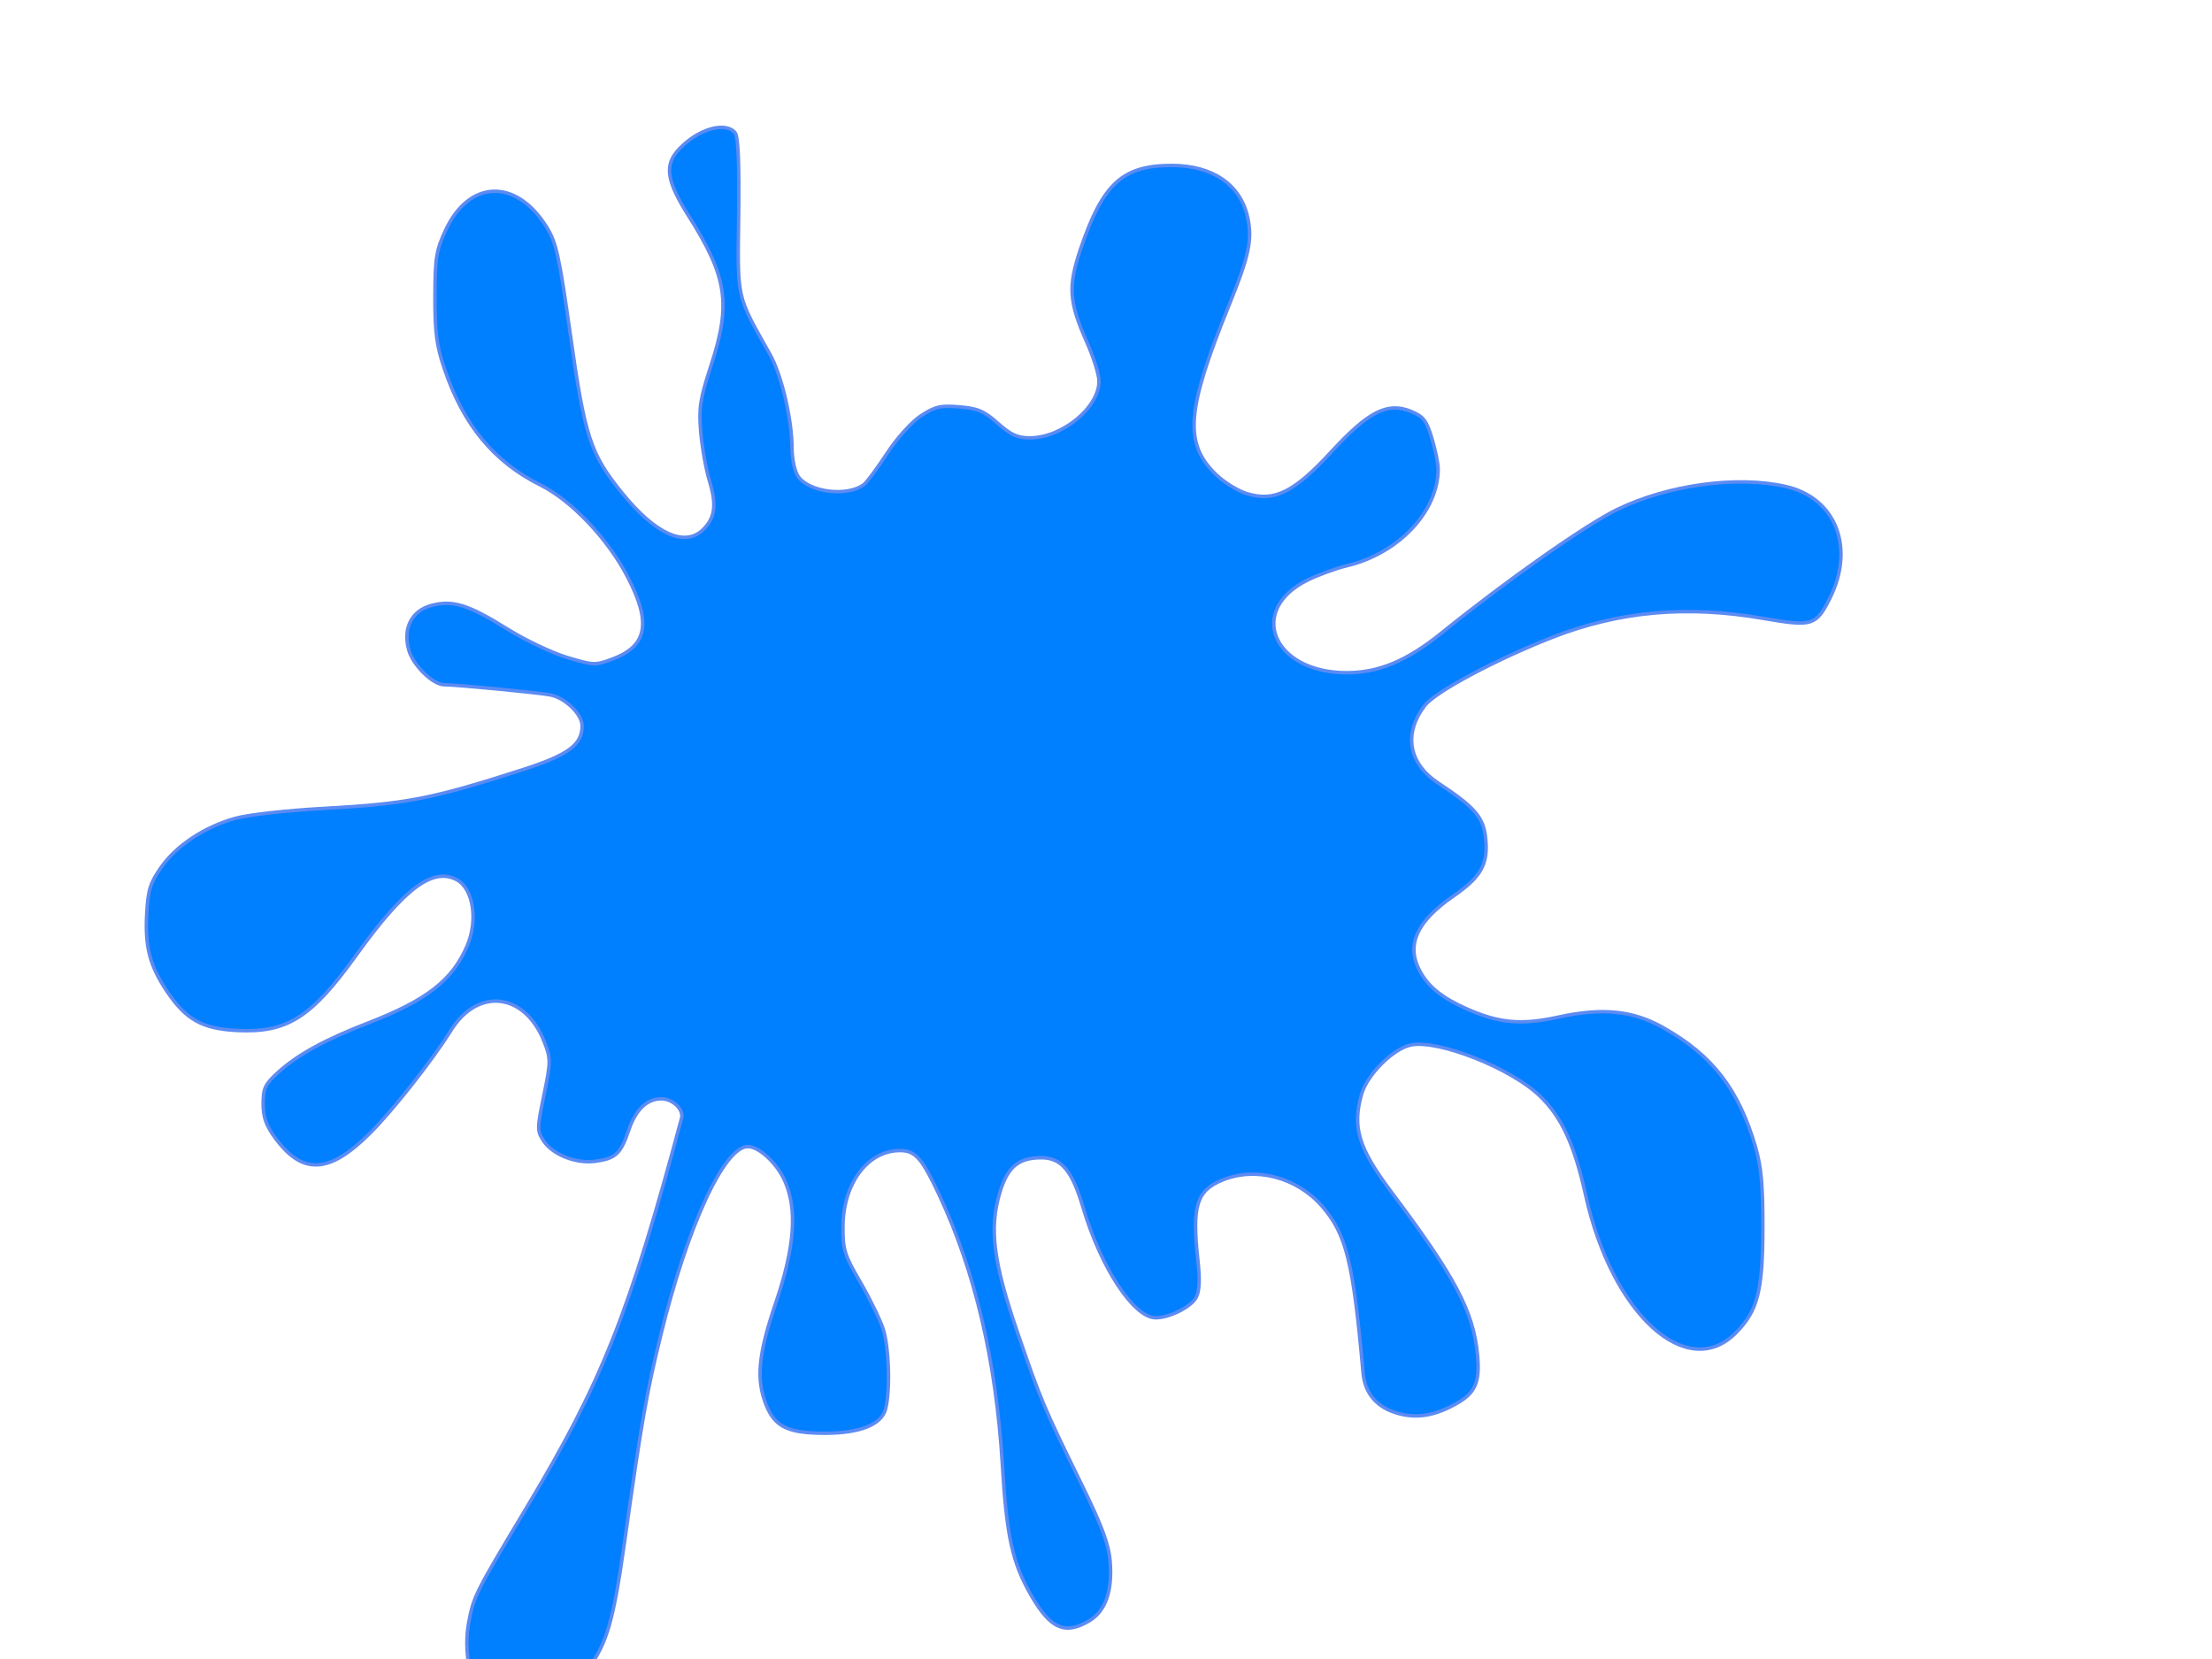 <?xml version="1.0"?><svg width="640" height="480" xmlns="http://www.w3.org/2000/svg">
 <title>Blue splash</title>
 <g>
  <title>Layer 1</title>
  <g id="layer1">
   <path fill="#007fff" fill-rule="evenodd" stroke="#5c8bf2" stroke-width="1" stroke-miterlimit="4" stroke-dashoffset="0" id="path2529" d="m139.369,491.219c-3.534,-4.43 -5.208,-14.074 -3.773,-21.729c1.428,-7.618 1.914,-8.585 16.72,-33.243c21.885,-36.447 29.68,-56.024 44.887,-112.736c0.667,-2.486 -2.567,-5.593 -5.821,-5.593c-4.23,0 -7.467,3.113 -9.493,9.128c-2.286,6.785 -3.783,8.172 -9.664,8.95c-5.611,0.742 -12.295,-1.9 -14.963,-5.914c-1.887,-2.839 -1.881,-3.568 0.11,-13.235c1.989,-9.659 1.996,-10.516 0.133,-15.327c-5.538,-14.298 -19.209,-15.999 -27.051,-3.366c-5.275,8.497 -16.767,23.086 -23.422,29.734c-11.782,11.769 -19.483,12.145 -27.423,1.337c-2.626,-3.575 -3.482,-6.004 -3.482,-9.883c0,-4.47 0.574,-5.664 4.381,-9.114c5.609,-5.083 13.523,-9.42 25.995,-14.247c16.982,-6.572 24.461,-12.411 28.694,-22.401c3.148,-7.43 1.684,-16.552 -3.058,-19.054c-6.967,-3.677 -15.168,2.492 -29.133,21.911c-12.955,18.016 -19.964,22.437 -34.435,21.716c-10.003,-0.498 -14.748,-3.14 -20.214,-11.253c-4.984,-7.399 -6.425,-12.833 -5.924,-22.355c0.369,-7.015 0.994,-9.055 4.162,-13.576c4.433,-6.326 12.479,-11.655 21.424,-14.188c3.651,-1.034 14.91,-2.301 25.703,-2.892c23.872,-1.307 31.221,-2.737 57.457,-11.183c13.264,-4.27 17.245,-7.203 17.245,-12.707c0,-3.336 -4.823,-8.041 -9.147,-8.922c-3.176,-0.647 -27.216,-2.961 -30.779,-2.962c-3.245,-0.002 -9.001,-5.643 -10.228,-10.023c-1.766,-6.308 0.826,-11.398 6.582,-12.926c6.128,-1.627 10.663,-0.215 21.97,6.842c5.134,3.204 12.912,6.902 17.286,8.218c7.636,2.297 8.158,2.315 13.146,0.436c10.035,-3.779 11.244,-10.445 4.314,-23.783c-5.718,-11.005 -16.238,-22.088 -25.199,-26.548c-13.528,-6.733 -22.34,-17.427 -27.853,-33.798c-2.194,-6.517 -2.709,-10.494 -2.681,-20.735c0.03,-11.232 0.385,-13.421 3.125,-19.266c6.832,-14.574 20.382,-14.979 29.172,-0.872c2.818,4.522 3.67,8.376 6.875,31.081c4.198,29.738 5.804,34.635 15.1,46.046c9.625,11.814 18.094,15.599 23.337,10.43c3.436,-3.388 3.925,-7.102 1.84,-13.994c-1.031,-3.407 -2.176,-9.823 -2.545,-14.258c-0.581,-6.975 -0.182,-9.557 2.953,-19.127c5.876,-17.936 4.724,-25.69 -6.442,-43.353c-6.494,-10.274 -7.124,-14.748 -2.727,-19.388c5.472,-5.775 13.329,-8.057 16.16,-4.694c0.899,1.068 1.227,8.647 1.034,23.903c-0.312,24.682 -0.732,22.815 9.046,40.195c3.363,5.977 6.365,18.702 6.395,27.103c0.012,3.314 0.788,6.872 1.816,8.319c3.25,4.574 14.34,5.875 19.02,2.23c0.846,-0.659 3.842,-4.709 6.658,-9.001c2.929,-4.464 7.139,-9.121 9.839,-10.883c4.045,-2.639 5.629,-3.005 11.086,-2.559c5.304,0.434 7.16,1.227 11.117,4.752c3.733,3.326 5.71,4.231 9.236,4.231c9.342,0 20.042,-8.751 20.042,-16.393c0,-1.859 -1.583,-6.937 -3.518,-11.284c-5.195,-11.672 -5.489,-16.128 -1.784,-27.058c6.39,-18.849 12.113,-24.086 26.332,-24.093c11.825,-0.006 19.943,5.559 22.003,15.084c1.378,6.373 0.377,11.105 -5.326,25.153c-12.4,30.549 -13.167,40.019 -3.977,49.081c2.364,2.331 6.502,4.889 9.196,5.685c7.914,2.338 13.55,-0.483 24.304,-12.162c10.747,-11.671 16.279,-14.473 23.064,-11.678c3.58,1.475 4.464,2.618 6.02,7.786c1.003,3.332 1.824,7.329 1.824,8.882c0,12.25 -11.42,24.394 -26.287,27.955c-3.213,0.77 -8.358,2.636 -11.433,4.148c-17.639,8.672 -10.161,26.754 11.097,26.834c9.423,0.036 17.577,-3.381 27.791,-11.645c18.593,-15.042 41.498,-31.137 50.631,-35.577c14.665,-7.13 34.683,-9.862 48.765,-6.657c14.529,3.307 20.155,17.751 12.669,32.529c-3.919,7.737 -5.068,8.08 -18.983,5.666c-22.318,-3.871 -41.792,-2.136 -61.224,5.455c-16.313,6.373 -33.888,15.767 -36.904,19.725c-6.214,8.155 -4.713,16.76 3.917,22.451c10.416,6.869 12.998,9.821 13.66,15.616c0.88,7.698 -1.142,11.424 -9.237,17.023c-10.681,7.387 -13.762,14.157 -9.832,21.605c2.44,4.623 6.377,7.827 13.55,11.025c9.385,4.184 15.851,4.78 26.508,2.442c12.754,-2.798 21.608,-1.925 30.345,2.99c14.287,8.037 21.856,17.788 26.749,34.461c1.698,5.784 2.188,11.158 2.157,23.615c-0.046,18.209 -1.495,23.857 -7.752,30.223c-14.178,14.424 -35.902,-5.382 -43.5,-39.659c-3.278,-14.788 -6.988,-22.811 -13.368,-28.906c-8.351,-7.978 -29.046,-16.18 -37.078,-14.694c-5.127,0.948 -12.799,8.546 -14.412,14.274c-2.719,9.651 -0.878,15.636 8.751,28.455c18.32,24.387 23.608,34.394 24.801,46.939c0.765,8.045 -0.647,11.148 -6.535,14.36c-5.971,3.257 -10.914,4.068 -16.217,2.659c-6.273,-1.666 -9.831,-5.721 -10.37,-11.819c-2.82,-31.945 -4.821,-40.094 -11.826,-48.163c-7.31,-8.421 -19.25,-11.557 -28.886,-7.587c-7.472,3.079 -8.788,7.404 -7.063,23.219c0.621,5.695 0.463,8.932 -0.526,10.753c-1.487,2.739 -7.704,5.867 -11.663,5.867c-6.353,0 -15.856,-14.418 -21.061,-31.956c-3.175,-10.698 -6.254,-14.354 -12.089,-14.354c-6.62,0 -9.802,2.707 -12.019,10.225c-3.045,10.329 -1.829,19.915 5.091,40.116c6.747,19.697 7.601,21.726 18.418,43.775c6.082,12.398 8.037,17.631 8.452,22.629c0.711,8.547 -1.323,14.401 -5.976,17.198c-7.046,4.236 -11.323,2.365 -16.912,-7.4c-5.43,-9.488 -7.059,-16.9 -8.309,-37.825c-1.777,-29.738 -7.873,-55.79 -18.224,-77.88c-5.047,-10.772 -6.935,-12.912 -11.388,-12.912c-9.288,0 -16.393,9.431 -16.488,21.887c-0.051,6.744 0.43,8.323 4.851,15.896c2.699,4.624 5.709,10.734 6.687,13.576c1.798,5.222 2.214,18.216 0.753,23.519c-1.224,4.443 -7.443,6.908 -17.433,6.91c-10.648,0.002 -14.505,-1.819 -17.03,-8.041c-3.047,-7.509 -2.38,-14.68 2.776,-29.833c5.472,-16.082 6.241,-27.15 2.458,-35.364c-2.326,-5.05 -7.396,-9.701 -10.575,-9.701c-6.853,0 -17.383,22.773 -25.173,54.442c-4.153,16.882 -5.567,24.946 -10.456,59.603c-3.259,23.105 -5.117,29.613 -10.571,37.023c-7.656,10.402 -25.372,15.236 -30.818,8.41l0,0z"/>
  </g>
 </g>
</svg>